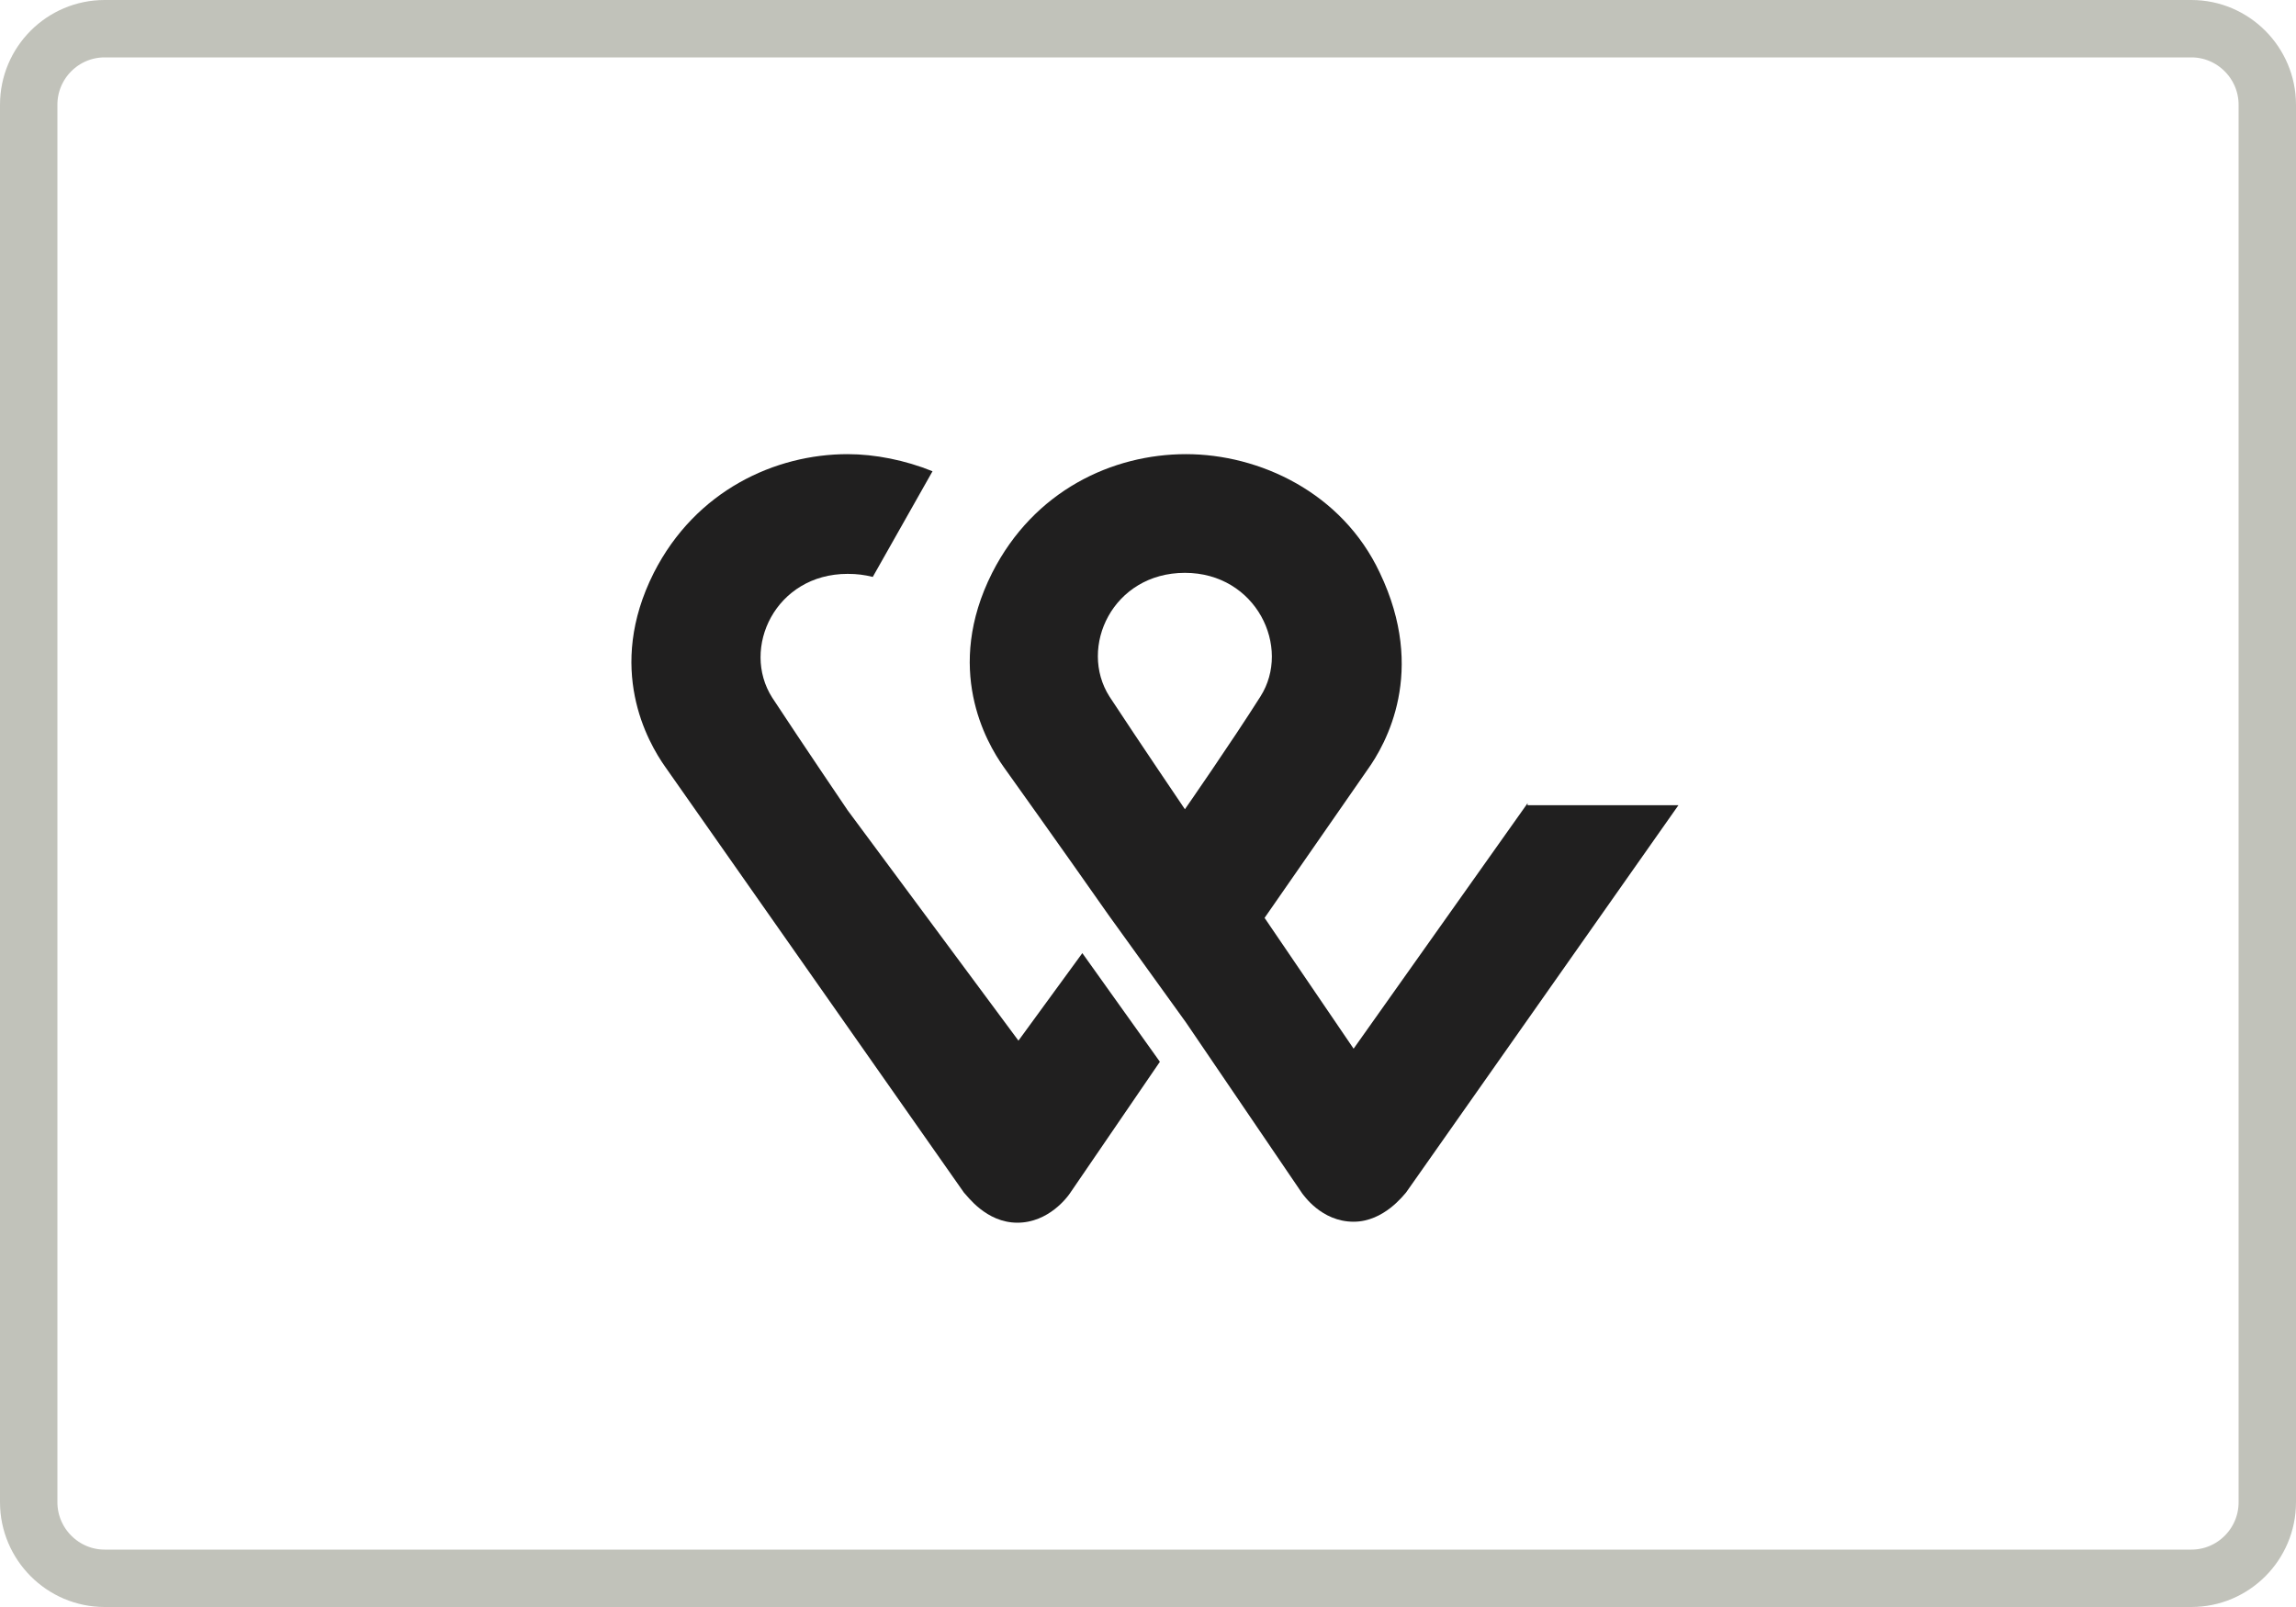 <svg width="40" height="28" viewBox="0 0 40 28" fill="none" xmlns="http://www.w3.org/2000/svg">
<path d="M0.5 1.826C0.5 1.093 1.094 0.5 1.823 0.5H38.177C38.906 0.5 39.5 1.097 39.5 1.826V26.174C39.5 26.907 38.906 27.5 38.177 27.5H1.823C1.094 27.5 0.5 26.903 0.5 26.174V1.826Z" stroke="#C1C2BA"/>
<path d="M26.613 13.995L23.582 18.272L22.031 15.993L23.82 13.417C24.148 12.961 24.86 11.699 24.039 9.981C23.381 8.579 21.939 7.913 20.662 7.913C19.384 7.913 18.015 8.544 17.285 9.981C16.445 11.646 17.175 12.926 17.486 13.364C17.486 13.364 18.489 14.767 19.311 15.941L20.662 17.816L22.688 20.796C22.706 20.814 23.017 21.287 23.582 21.287C24.112 21.287 24.459 20.814 24.495 20.779L29.241 14.03H26.613V13.995ZM20.643 14.1C20.643 14.1 19.859 12.944 19.329 12.137C18.782 11.278 19.384 9.981 20.643 9.981C21.885 9.981 22.505 11.278 21.958 12.137C21.447 12.944 20.643 14.1 20.643 14.1Z" fill="#201F1F"/>
<path d="M17.743 18.132L14.767 14.118C14.767 14.118 13.982 12.961 13.453 12.155C12.905 11.296 13.508 9.999 14.767 9.999C14.931 9.999 15.059 10.016 15.205 10.052L16.246 8.211C15.771 8.018 15.242 7.913 14.767 7.913C13.508 7.913 12.12 8.544 11.39 9.981C10.551 11.646 11.281 12.926 11.591 13.364L16.793 20.779C16.848 20.831 17.177 21.304 17.724 21.304C18.272 21.304 18.601 20.849 18.637 20.796L20.207 18.5L18.856 16.607L17.743 18.132Z" fill="#201F1F"/>
</svg>
